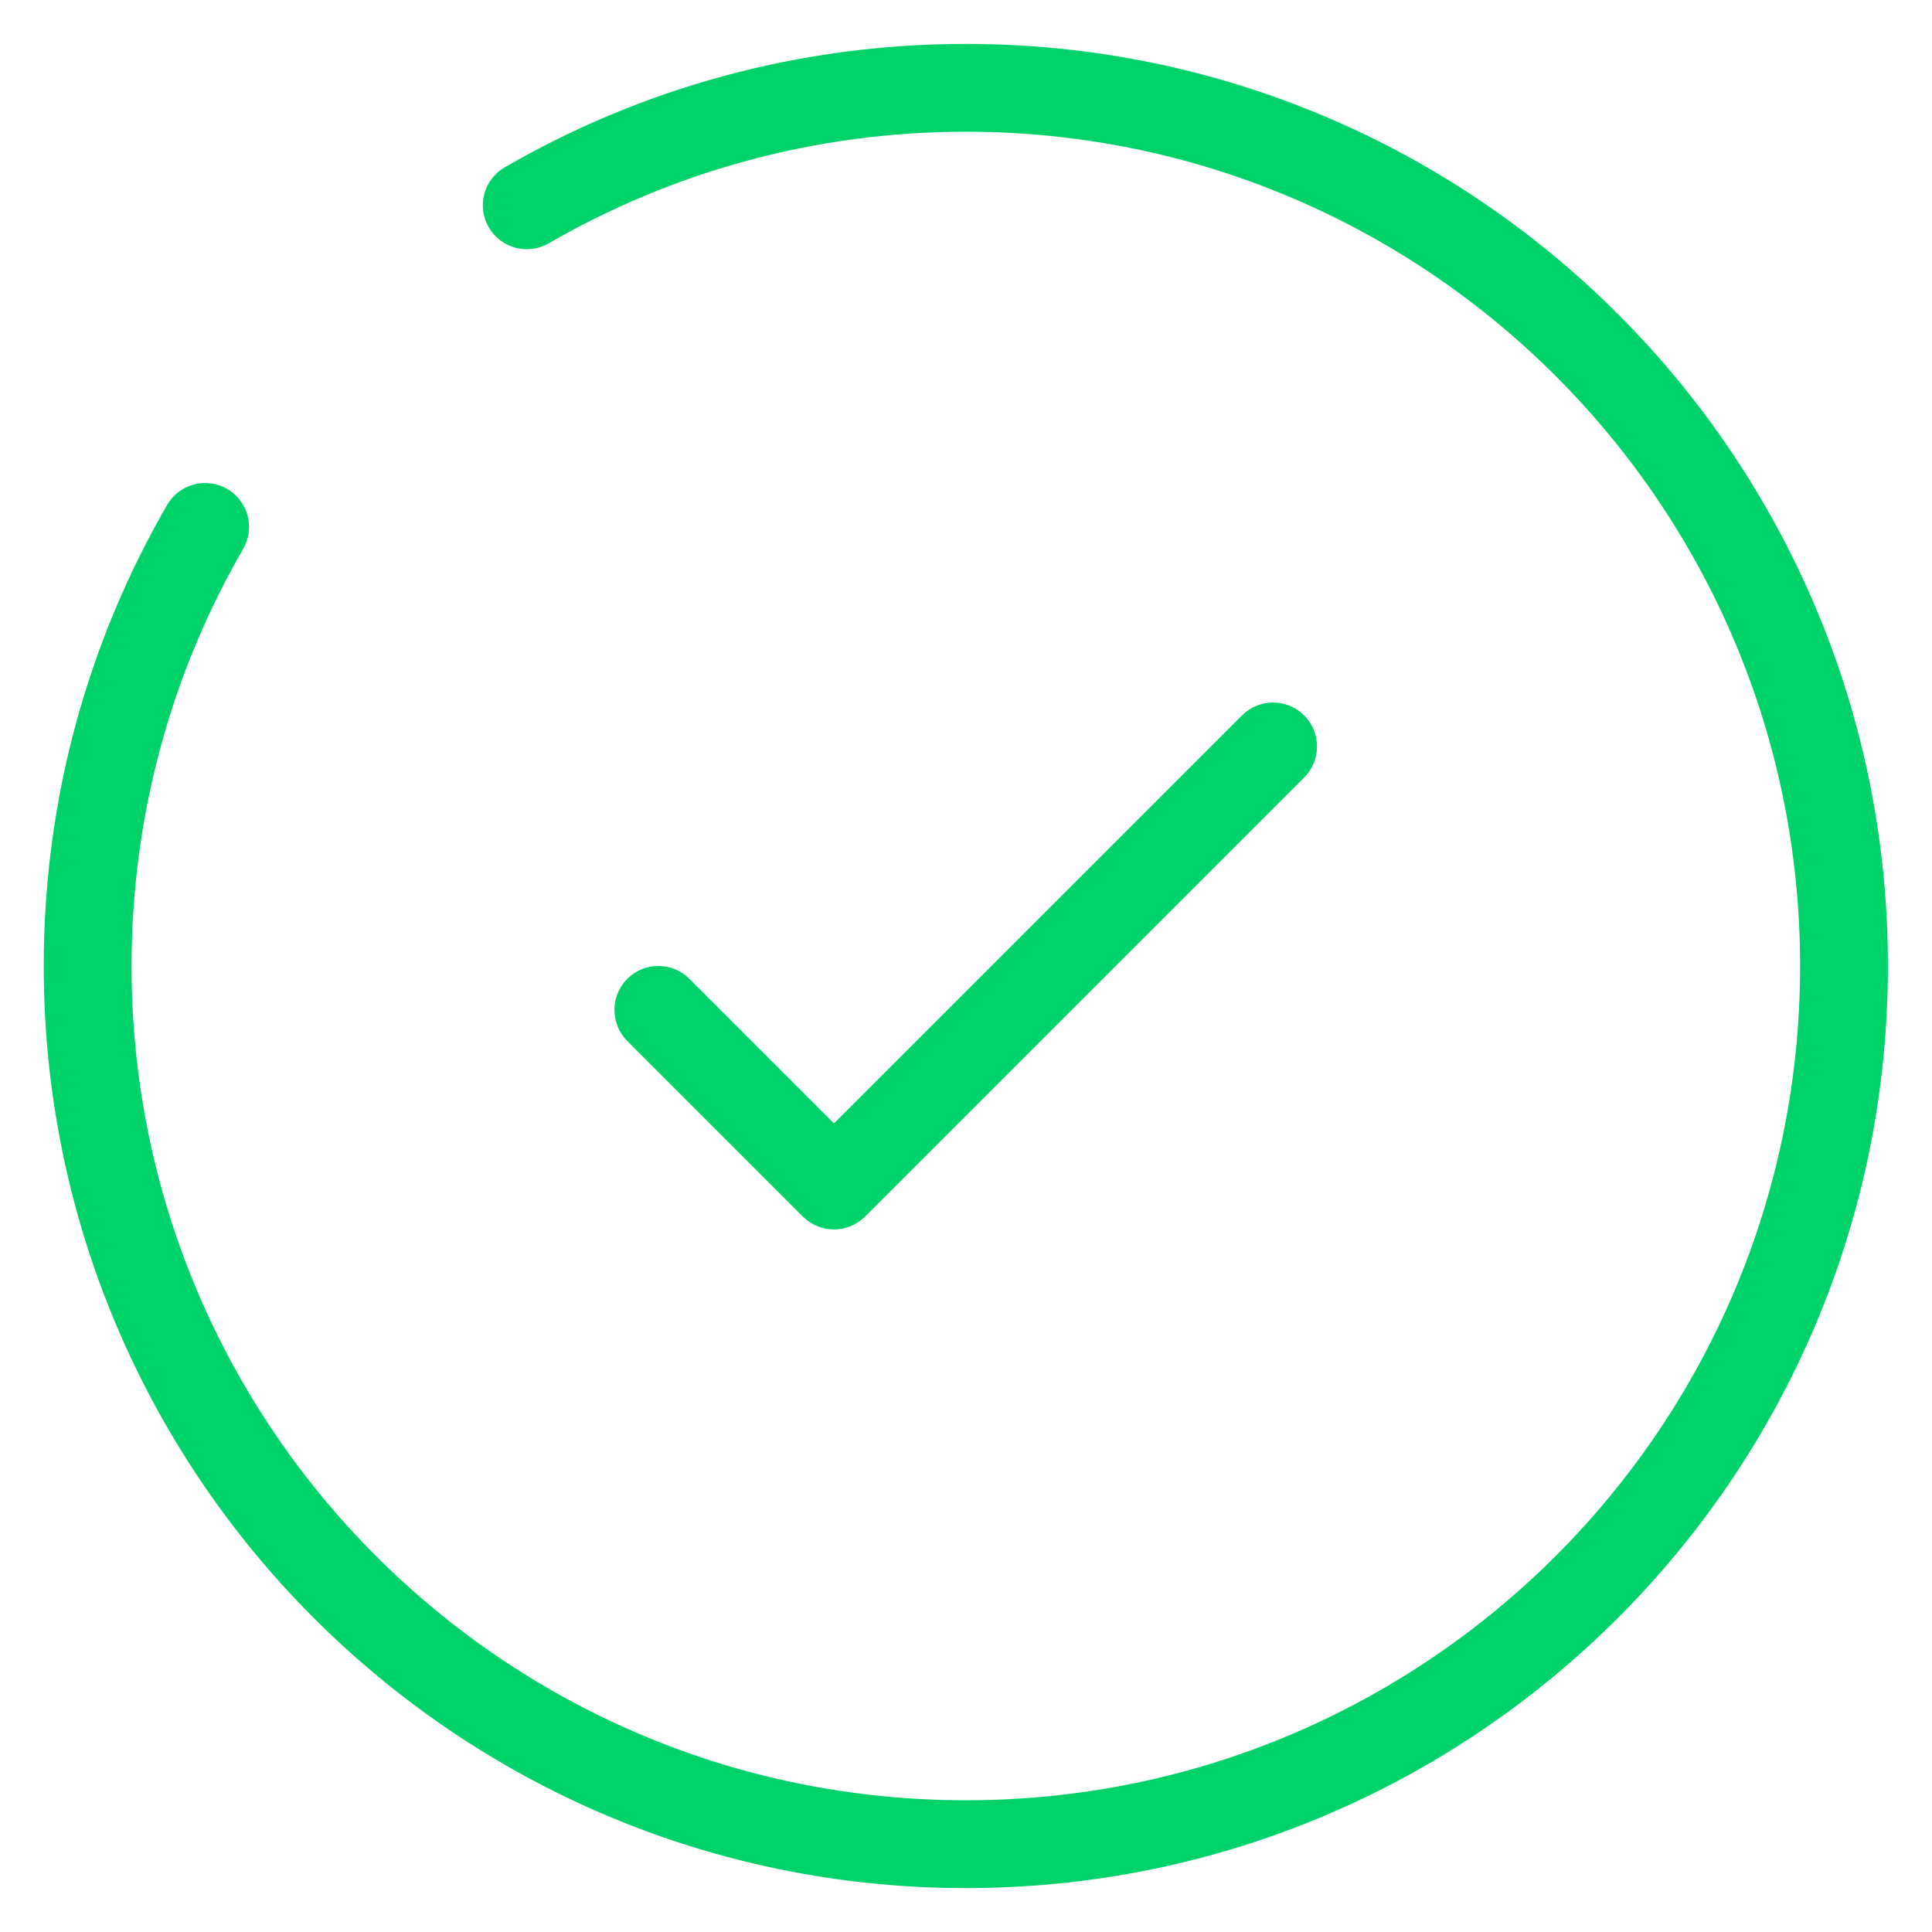 <svg xmlns="http://www.w3.org/2000/svg" width="22" height="22" viewBox="0 0 22 22" fill="none"><path d="M7.85 11.146C7.655 10.951 7.338 10.951 7.143 11.146C6.948 11.342 6.948 11.658 7.143 11.854L7.497 11.5L7.85 11.146ZM9.497 13.5L9.143 13.854C9.237 13.947 9.364 14 9.497 14C9.629 14 9.756 13.947 9.85 13.854L9.497 13.5ZM14.85 8.854C15.046 8.658 15.046 8.342 14.85 8.146C14.655 7.951 14.338 7.951 14.143 8.146L14.497 8.5L14.85 8.854ZM5.748 1.905C5.509 2.043 5.427 2.349 5.565 2.588C5.704 2.827 6.009 2.909 6.248 2.771L5.998 2.338L5.748 1.905ZM2.769 6.25C2.907 6.011 2.825 5.705 2.586 5.567C2.347 5.429 2.041 5.511 1.903 5.75L2.336 6L2.769 6.25ZM7.497 11.5L7.143 11.854L9.143 13.854L9.497 13.5L9.85 13.146L7.85 11.146L7.497 11.5ZM9.497 13.5L9.85 13.854L14.85 8.854L14.497 8.5L14.143 8.146L9.143 13.146L9.497 13.5ZM5.998 2.338L6.248 2.771C7.645 1.963 9.267 1.5 10.998 1.5V1V0.5C9.086 0.5 7.293 1.011 5.748 1.905L5.998 2.338ZM10.998 1V1.5C16.245 1.5 20.498 5.753 20.498 11H20.998H21.498C21.498 5.201 16.797 0.5 10.998 0.5V1ZM20.998 11H20.498C20.498 16.247 16.245 20.5 10.998 20.5V21V21.5C16.797 21.5 21.498 16.799 21.498 11H20.998ZM10.998 21V20.5C5.751 20.5 1.498 16.247 1.498 11H0.998H0.498C0.498 16.799 5.199 21.5 10.998 21.5V21ZM0.998 11H1.498C1.498 9.269 1.961 7.647 2.769 6.25L2.336 6L1.903 5.75C1.009 7.295 0.498 9.088 0.498 11H0.998Z" fill="#00D26A"></path></svg>